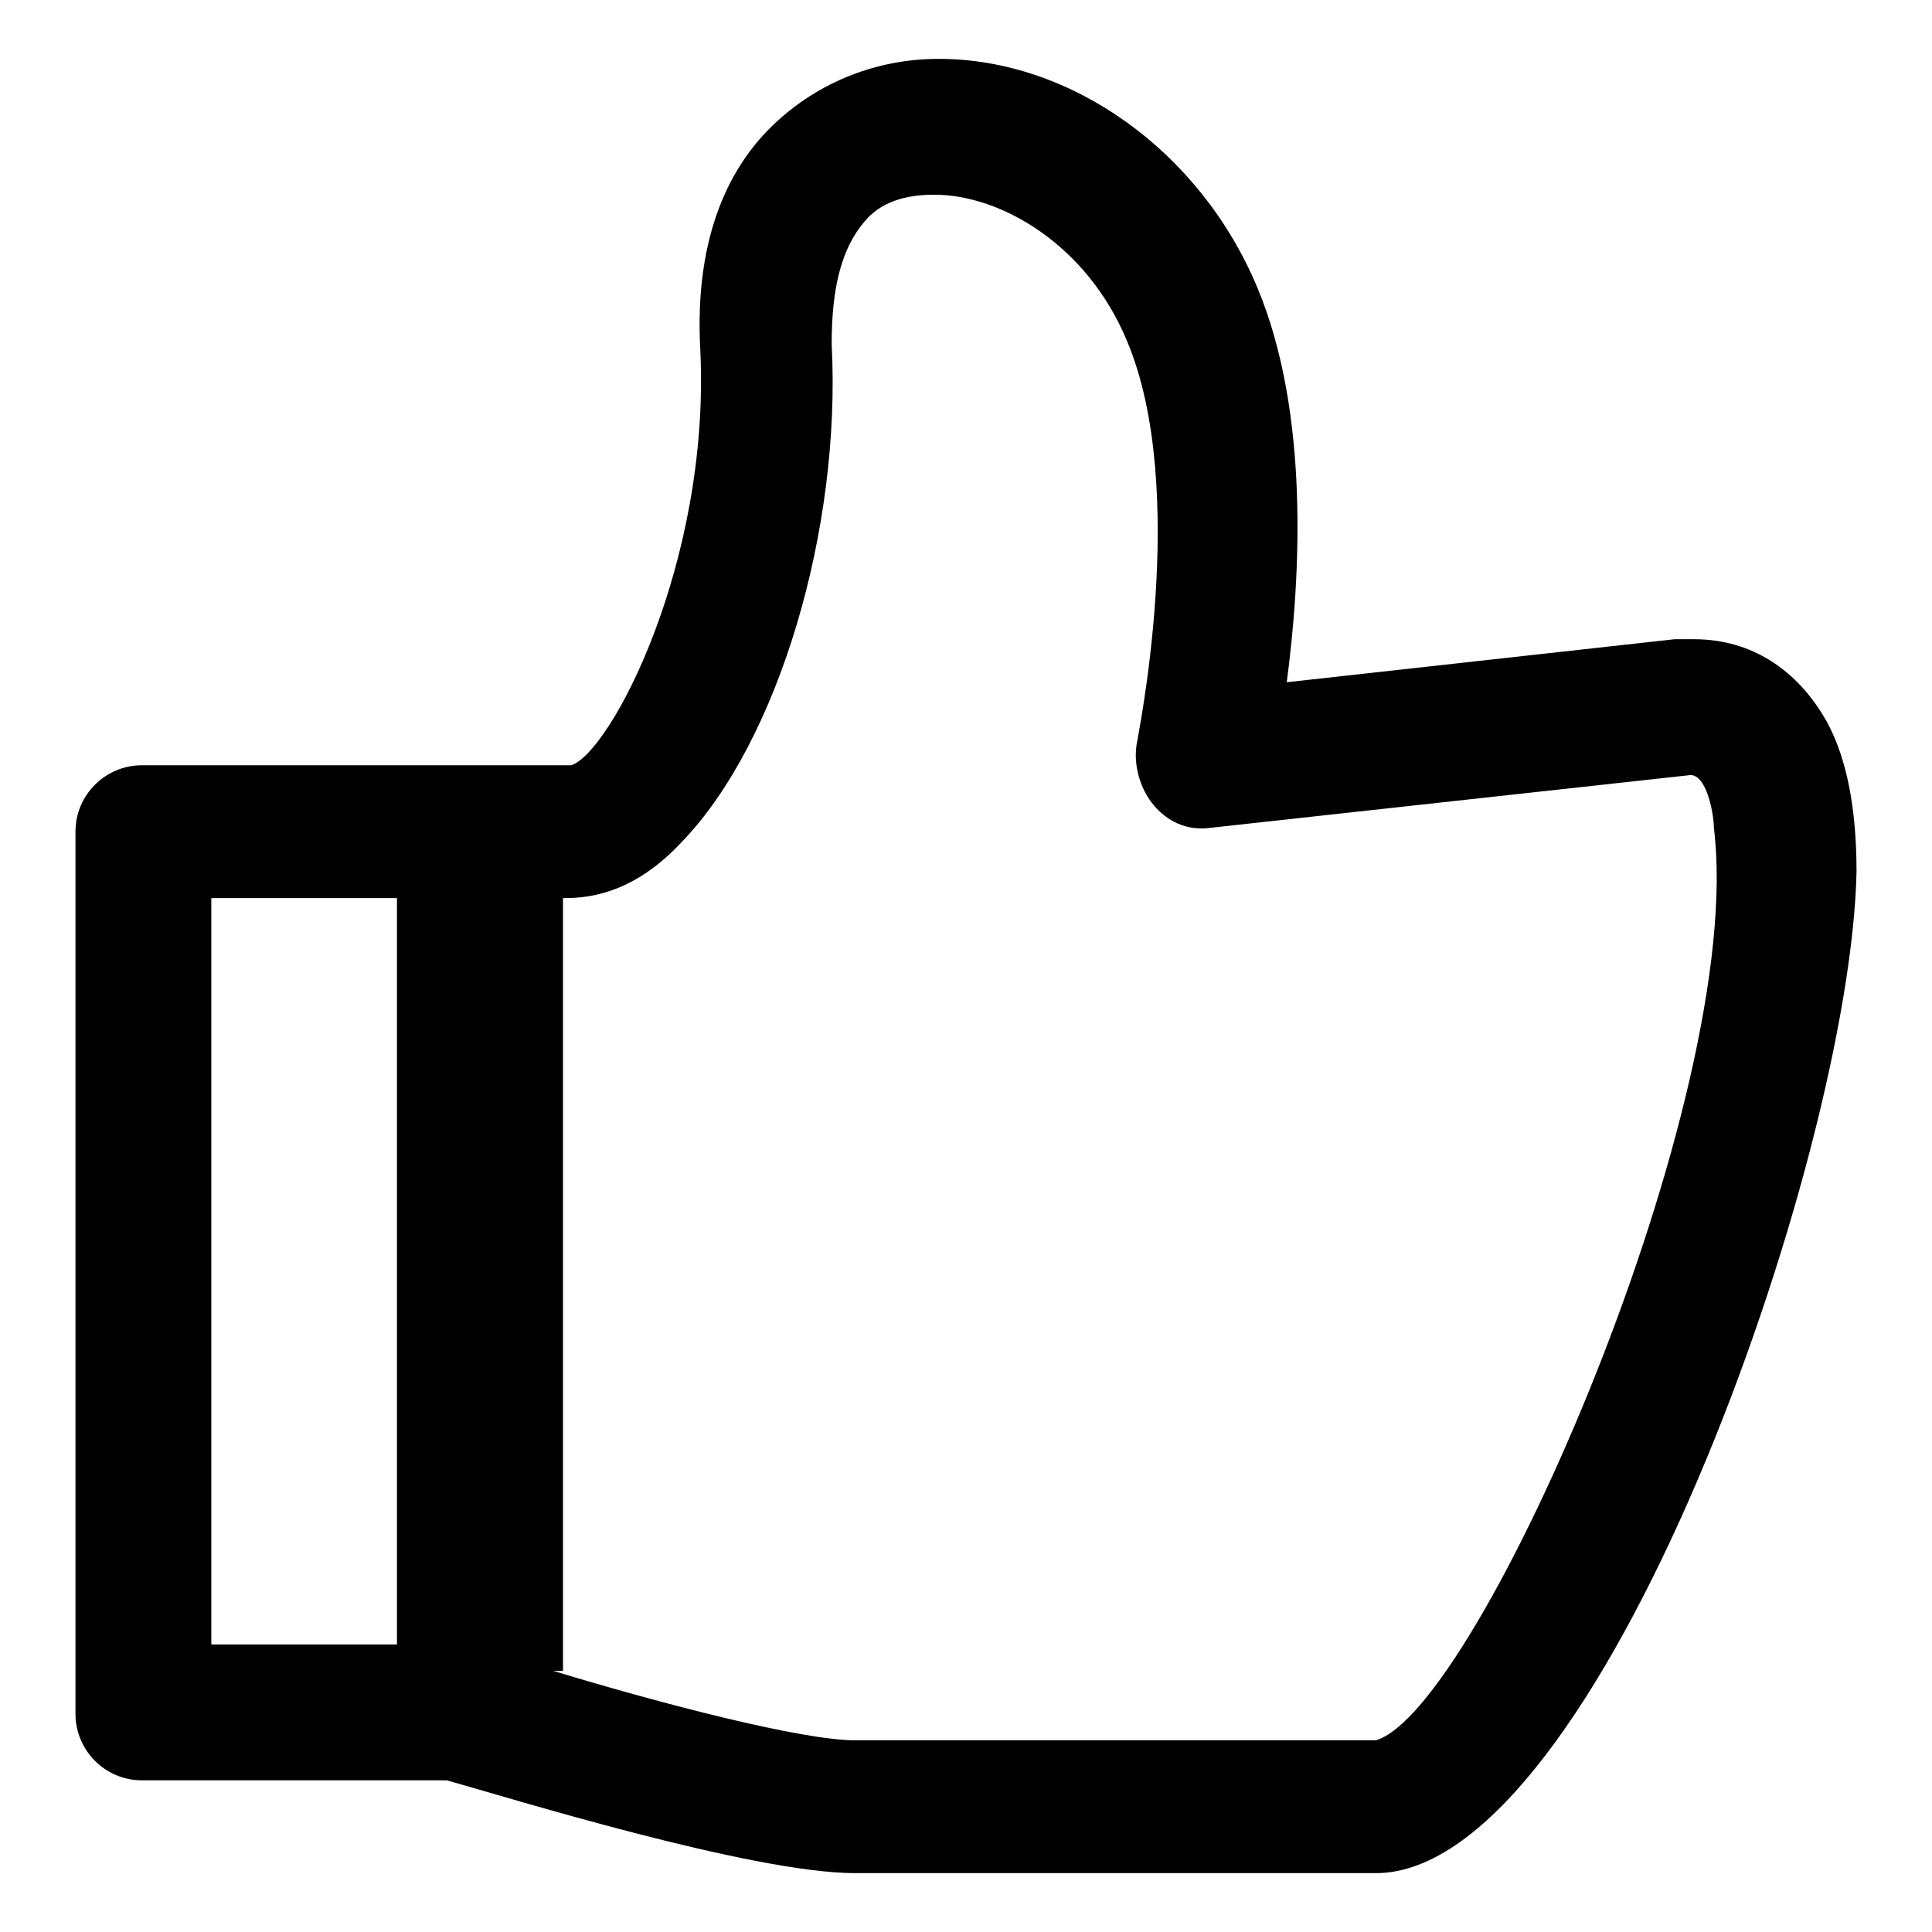 <?xml version="1.0" encoding="utf-8"?>
<!-- Svg Vector Icons : http://www.onlinewebfonts.com/icon -->
<!DOCTYPE svg PUBLIC "-//W3C//DTD SVG 1.1//EN" "http://www.w3.org/Graphics/SVG/1.1/DTD/svg11.dtd">
<svg version="1.1" xmlns="http://www.w3.org/2000/svg" xmlns:xlink="http://www.w3.org/1999/xlink" x="0px" y="0px" viewBox="0 0 256 256" enable-background="new 0 0 256 256" xml:space="preserve">
<g><g><path fill="#000000" d="M242.1,95.7c-3.9-7-10.1-11-17.6-11c-0.4,0-2.2,0-2.6,0l-51.4,5.7c1.8-13.6,3.1-35.6-3.9-52.3c-7.5-18-24.6-30.3-42.2-30.3c-8.8,0-16.7,3.5-22.4,9.2c-4.8,4.8-10.1,13.6-9.2,29.5c1.3,28.1-11.9,53.2-17.1,54.9H18.8c-4.8,0-8.8,3.9-8.8,8.8v116.9c0,4.8,3.9,8.8,8.8,8.8h40.4c7.9,2.2,40.4,12.3,54.1,12.3h69c29.5,0,62.9-94.5,63.7-132.7C246,107.1,244.7,100.5,242.1,95.7z M28,119h24.6v98.9H28V119z M182.3,230.6h-69c-7,0-25.5-4.8-40-9.2h1.3V119H75c5.3,0,10.5-2.2,15.4-7.5c12.7-13.2,21.1-41.3,19.8-65.9c0-7.5,1.3-12.7,4.4-16.3c2.6-3.1,6.6-3.5,9.2-3.5c8.8,0,20.2,6.6,25.5,19.3c8.4,19.8,1.3,53.2,1.3,53.6c-0.4,2.6,0.4,5.7,2.2,7.9c1.8,2.2,4.4,3.5,7.5,3.1l63.7-7c2.2,0,3.1,5.3,3.1,7C231.5,145.4,195.9,226.7,182.3,230.6z"/></g></g>
</svg>